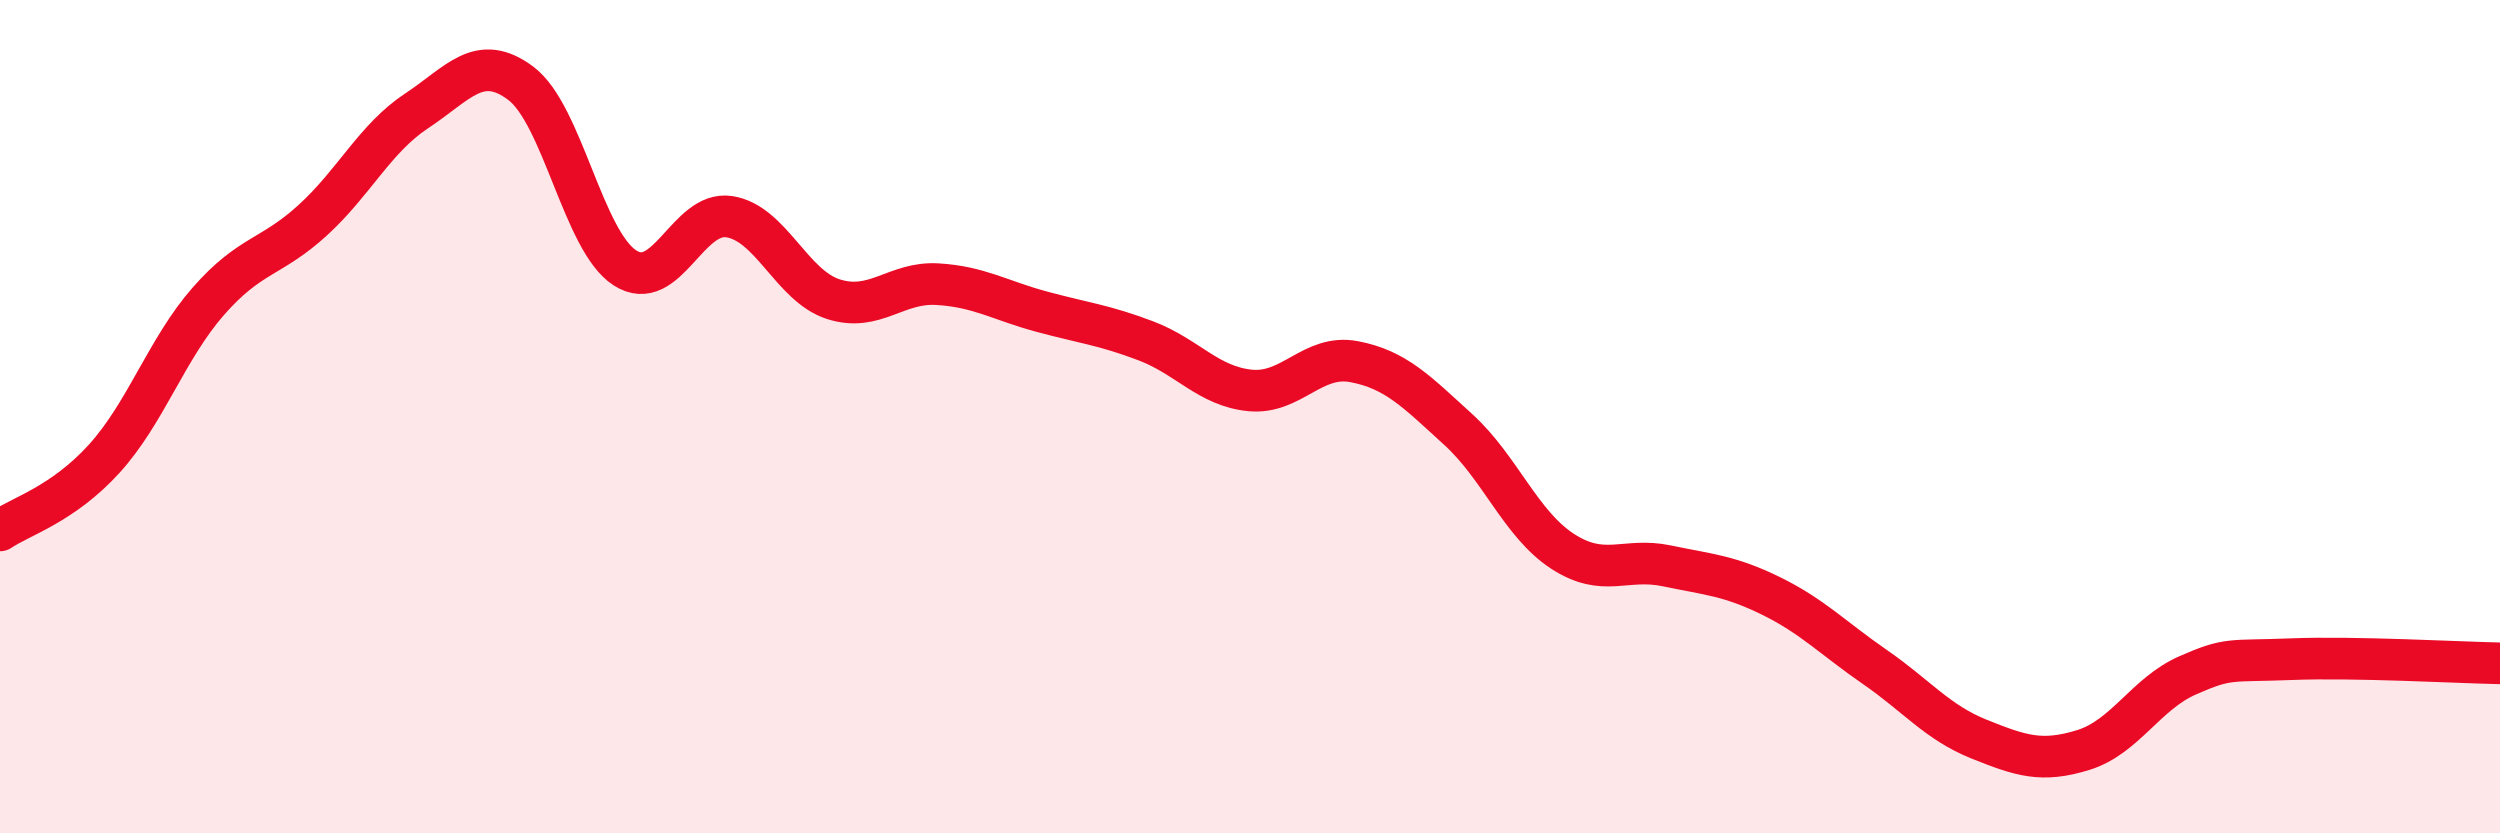 
    <svg width="60" height="20" viewBox="0 0 60 20" xmlns="http://www.w3.org/2000/svg">
      <path
        d="M 0,12.73 C 0.5,12.39 1.5,12.11 2.5,11.01 C 3.5,9.91 4,8.37 5,7.23 C 6,6.09 6.5,6.2 7.5,5.29 C 8.5,4.38 9,3.32 10,2.66 C 11,2 11.5,1.25 12.5,2 C 13.5,2.75 14,5.79 15,6.43 C 16,7.07 16.5,5.05 17.5,5.2 C 18.5,5.35 19,6.86 20,7.18 C 21,7.5 21.5,6.76 22.5,6.82 C 23.5,6.88 24,7.21 25,7.48 C 26,7.75 26.5,7.8 27.5,8.18 C 28.5,8.56 29,9.27 30,9.37 C 31,9.47 31.5,8.49 32.5,8.68 C 33.5,8.87 34,9.4 35,10.31 C 36,11.22 36.5,12.58 37.5,13.23 C 38.5,13.88 39,13.37 40,13.58 C 41,13.79 41.5,13.81 42.5,14.3 C 43.5,14.79 44,15.32 45,16.01 C 46,16.7 46.5,17.34 47.5,17.74 C 48.5,18.14 49,18.31 50,18 C 51,17.69 51.5,16.65 52.5,16.21 C 53.5,15.77 53.5,15.88 55,15.82 C 56.5,15.76 59,15.9 60,15.92L60 20L0 20Z"
        fill="#EB0A25"
        opacity="0.1"
        stroke-linecap="round"
        stroke-linejoin="round"
      />
      <path
        d="M 0,12.73 C 0.5,12.39 1.5,12.11 2.5,11.01 C 3.5,9.91 4,8.37 5,7.23 C 6,6.09 6.5,6.2 7.5,5.29 C 8.5,4.38 9,3.32 10,2.66 C 11,2 11.5,1.25 12.5,2 C 13.5,2.75 14,5.79 15,6.43 C 16,7.07 16.5,5.05 17.5,5.2 C 18.5,5.35 19,6.86 20,7.18 C 21,7.5 21.5,6.76 22.5,6.82 C 23.5,6.88 24,7.21 25,7.48 C 26,7.75 26.5,7.8 27.5,8.18 C 28.5,8.56 29,9.27 30,9.37 C 31,9.47 31.5,8.49 32.5,8.68 C 33.5,8.87 34,9.4 35,10.31 C 36,11.22 36.5,12.58 37.5,13.23 C 38.5,13.88 39,13.37 40,13.58 C 41,13.79 41.5,13.81 42.5,14.3 C 43.5,14.79 44,15.32 45,16.01 C 46,16.7 46.5,17.34 47.5,17.74 C 48.5,18.14 49,18.31 50,18 C 51,17.69 51.5,16.65 52.5,16.21 C 53.5,15.77 53.5,15.88 55,15.82 C 56.5,15.76 59,15.9 60,15.92"
        stroke="#EB0A25"
        stroke-width="1"
        fill="none"
        stroke-linecap="round"
        stroke-linejoin="round"
      />
    </svg>
  